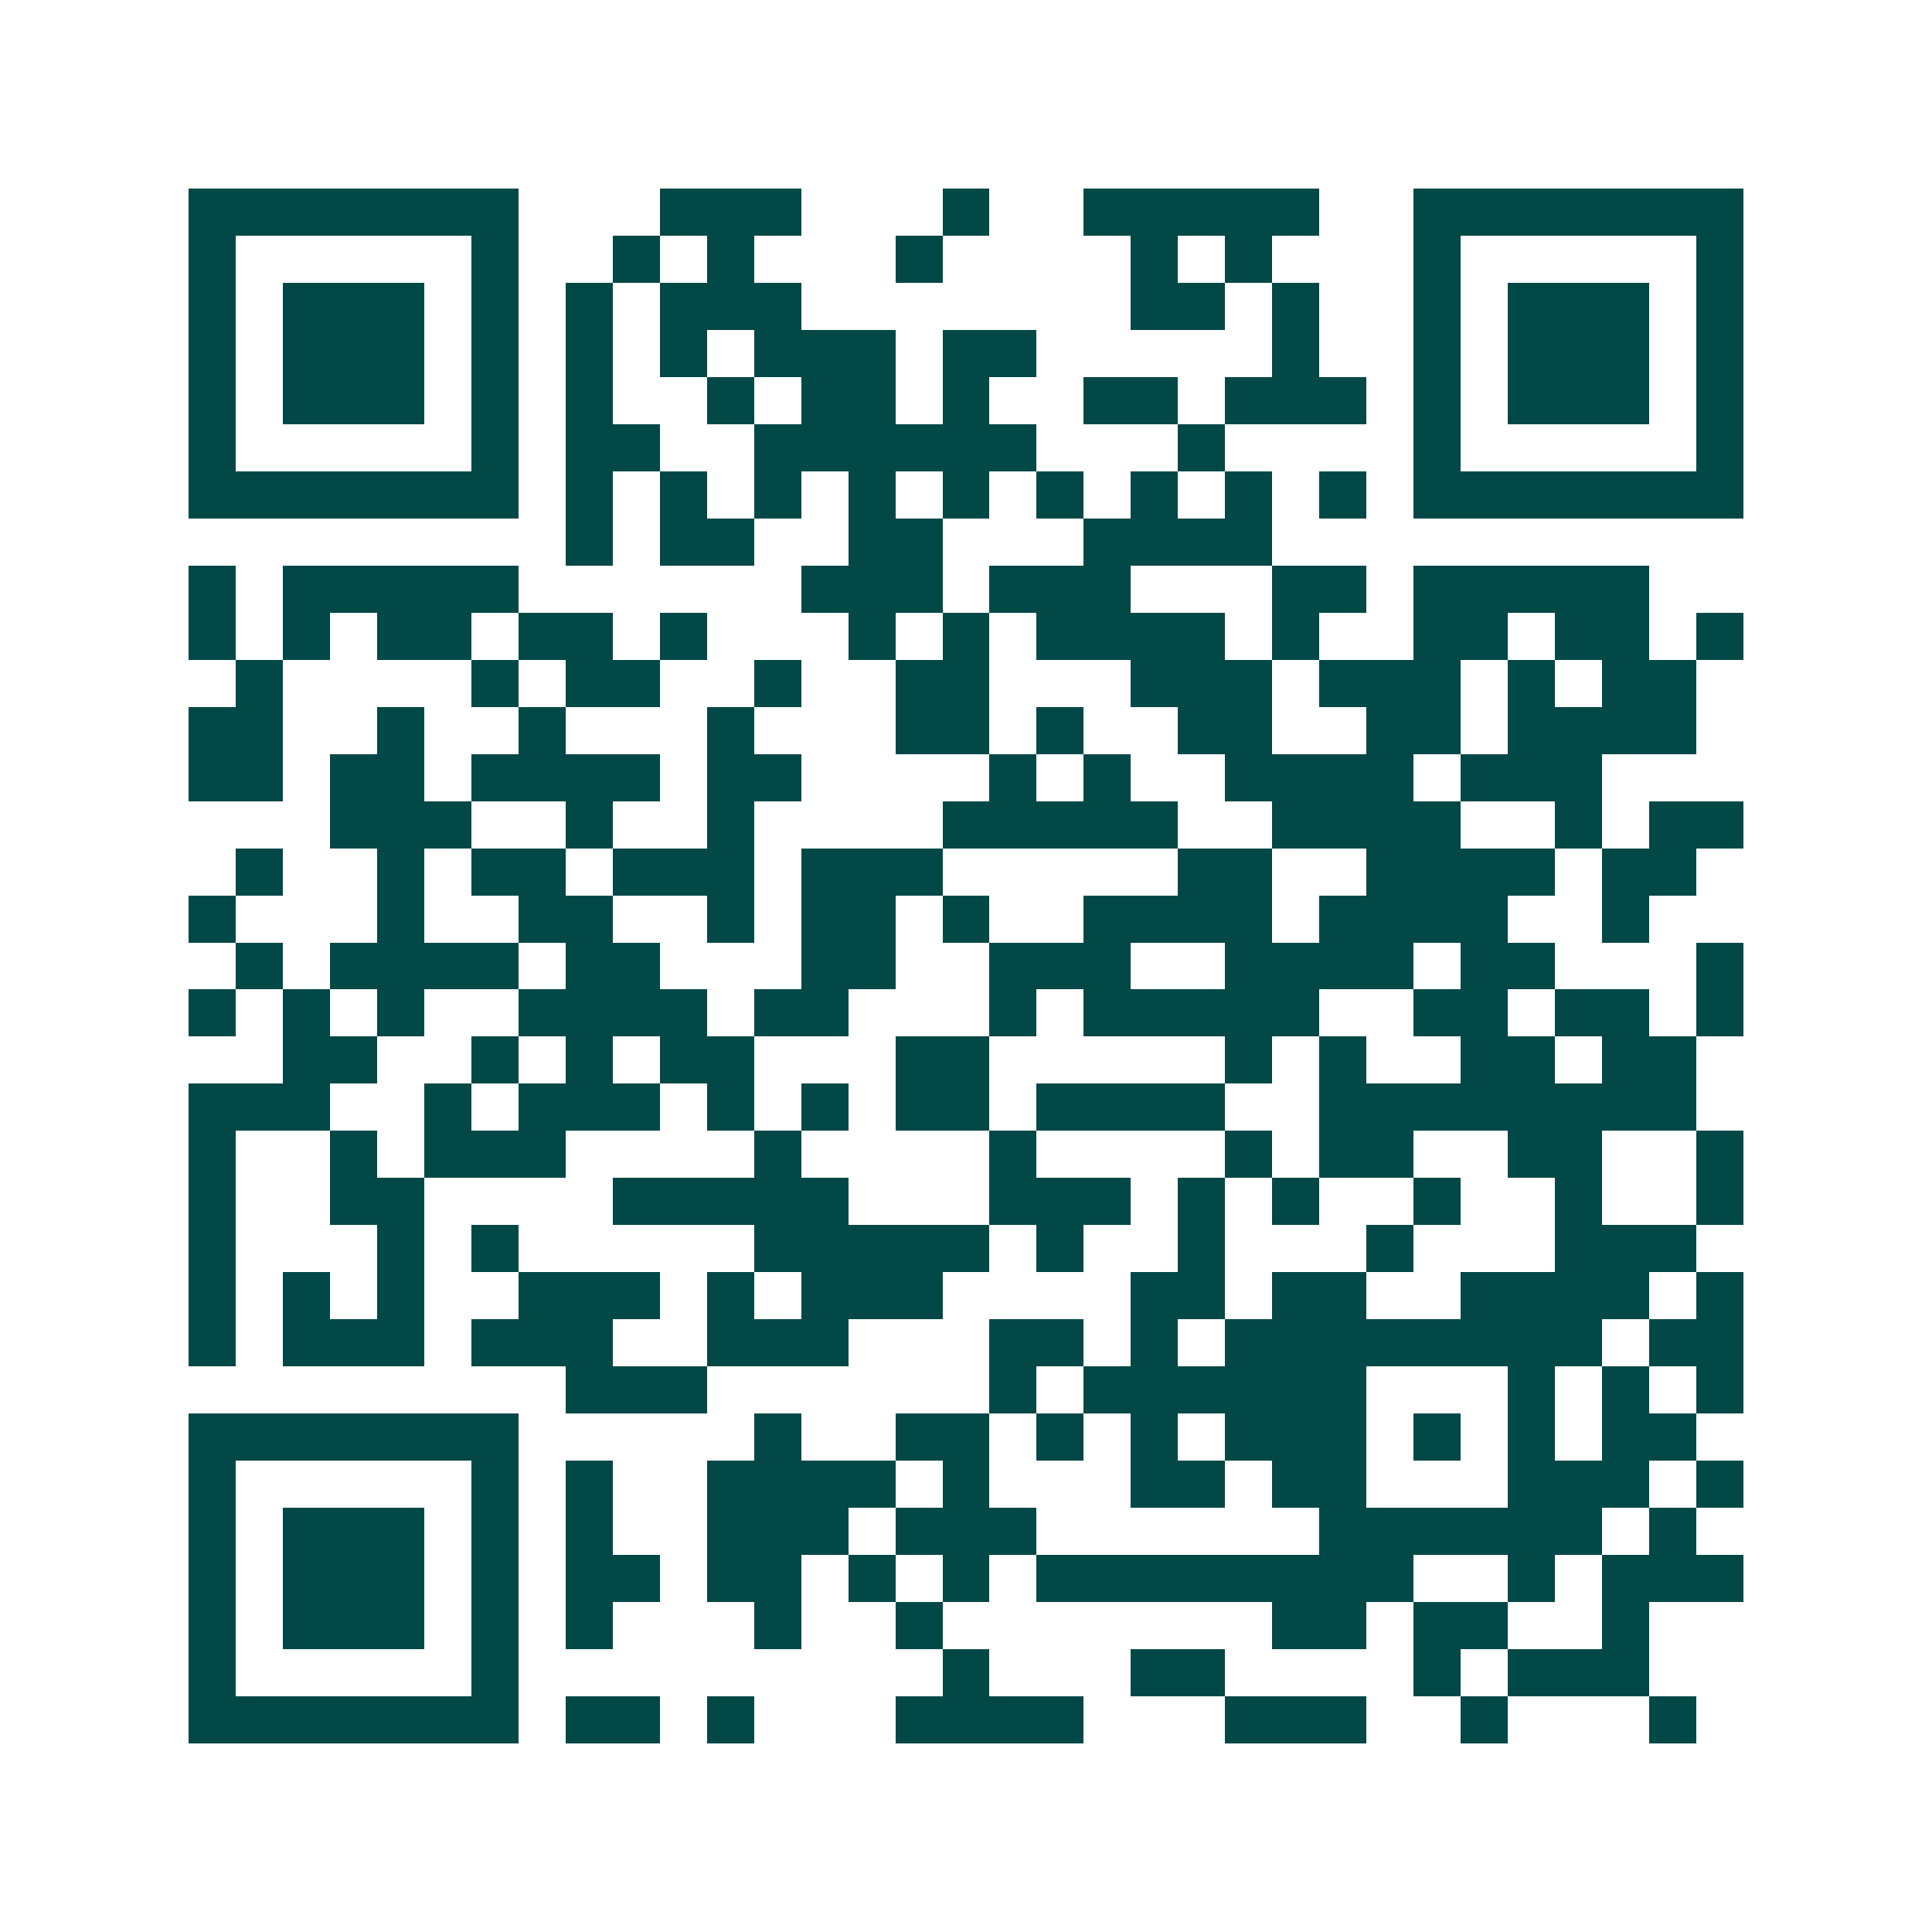 <svg xmlns="http://www.w3.org/2000/svg" width="200" height="200" viewBox="0 0 41 41" shape-rendering="crispEdges"><path fill="#ffffff" d="M0 0h41v41H0z"/><path stroke="#014847" d="M4 4.5h7m3 0h3m3 0h1m2 0h5m2 0h7M4 5.5h1m5 0h1m2 0h1m1 0h1m3 0h1m4 0h1m1 0h1m3 0h1m5 0h1M4 6.5h1m1 0h3m1 0h1m1 0h1m1 0h3m7 0h2m1 0h1m2 0h1m1 0h3m1 0h1M4 7.5h1m1 0h3m1 0h1m1 0h1m1 0h1m1 0h3m1 0h2m5 0h1m2 0h1m1 0h3m1 0h1M4 8.5h1m1 0h3m1 0h1m1 0h1m2 0h1m1 0h2m1 0h1m2 0h2m1 0h3m1 0h1m1 0h3m1 0h1M4 9.5h1m5 0h1m1 0h2m2 0h6m3 0h1m4 0h1m5 0h1M4 10.5h7m1 0h1m1 0h1m1 0h1m1 0h1m1 0h1m1 0h1m1 0h1m1 0h1m1 0h1m1 0h7M12 11.5h1m1 0h2m2 0h2m3 0h4M4 12.5h1m1 0h5m6 0h3m1 0h3m3 0h2m1 0h5M4 13.5h1m1 0h1m1 0h2m1 0h2m1 0h1m3 0h1m1 0h1m1 0h4m1 0h1m2 0h2m1 0h2m1 0h1M5 14.5h1m4 0h1m1 0h2m2 0h1m2 0h2m3 0h3m1 0h3m1 0h1m1 0h2M4 15.5h2m2 0h1m2 0h1m3 0h1m3 0h2m1 0h1m2 0h2m2 0h2m1 0h4M4 16.5h2m1 0h2m1 0h4m1 0h2m4 0h1m1 0h1m2 0h4m1 0h3M7 17.5h3m2 0h1m2 0h1m4 0h5m2 0h4m2 0h1m1 0h2M5 18.5h1m2 0h1m1 0h2m1 0h3m1 0h3m5 0h2m2 0h4m1 0h2M4 19.5h1m3 0h1m2 0h2m2 0h1m1 0h2m1 0h1m2 0h4m1 0h4m2 0h1M5 20.5h1m1 0h4m1 0h2m3 0h2m2 0h3m2 0h4m1 0h2m3 0h1M4 21.5h1m1 0h1m1 0h1m2 0h4m1 0h2m3 0h1m1 0h5m2 0h2m1 0h2m1 0h1M6 22.5h2m2 0h1m1 0h1m1 0h2m3 0h2m5 0h1m1 0h1m2 0h2m1 0h2M4 23.5h3m2 0h1m1 0h3m1 0h1m1 0h1m1 0h2m1 0h4m2 0h8M4 24.5h1m2 0h1m1 0h3m4 0h1m4 0h1m4 0h1m1 0h2m2 0h2m2 0h1M4 25.5h1m2 0h2m4 0h5m3 0h3m1 0h1m1 0h1m2 0h1m2 0h1m2 0h1M4 26.5h1m3 0h1m1 0h1m5 0h5m1 0h1m2 0h1m3 0h1m3 0h3M4 27.5h1m1 0h1m1 0h1m2 0h3m1 0h1m1 0h3m4 0h2m1 0h2m2 0h4m1 0h1M4 28.5h1m1 0h3m1 0h3m2 0h3m3 0h2m1 0h1m1 0h8m1 0h2M12 29.5h3m6 0h1m1 0h6m3 0h1m1 0h1m1 0h1M4 30.5h7m5 0h1m2 0h2m1 0h1m1 0h1m1 0h3m1 0h1m1 0h1m1 0h2M4 31.5h1m5 0h1m1 0h1m2 0h4m1 0h1m3 0h2m1 0h2m3 0h3m1 0h1M4 32.5h1m1 0h3m1 0h1m1 0h1m2 0h3m1 0h3m6 0h6m1 0h1M4 33.5h1m1 0h3m1 0h1m1 0h2m1 0h2m1 0h1m1 0h1m1 0h8m2 0h1m1 0h3M4 34.5h1m1 0h3m1 0h1m1 0h1m3 0h1m2 0h1m7 0h2m1 0h2m2 0h1M4 35.5h1m5 0h1m9 0h1m3 0h2m4 0h1m1 0h3M4 36.5h7m1 0h2m1 0h1m3 0h4m3 0h3m2 0h1m3 0h1"/></svg>
